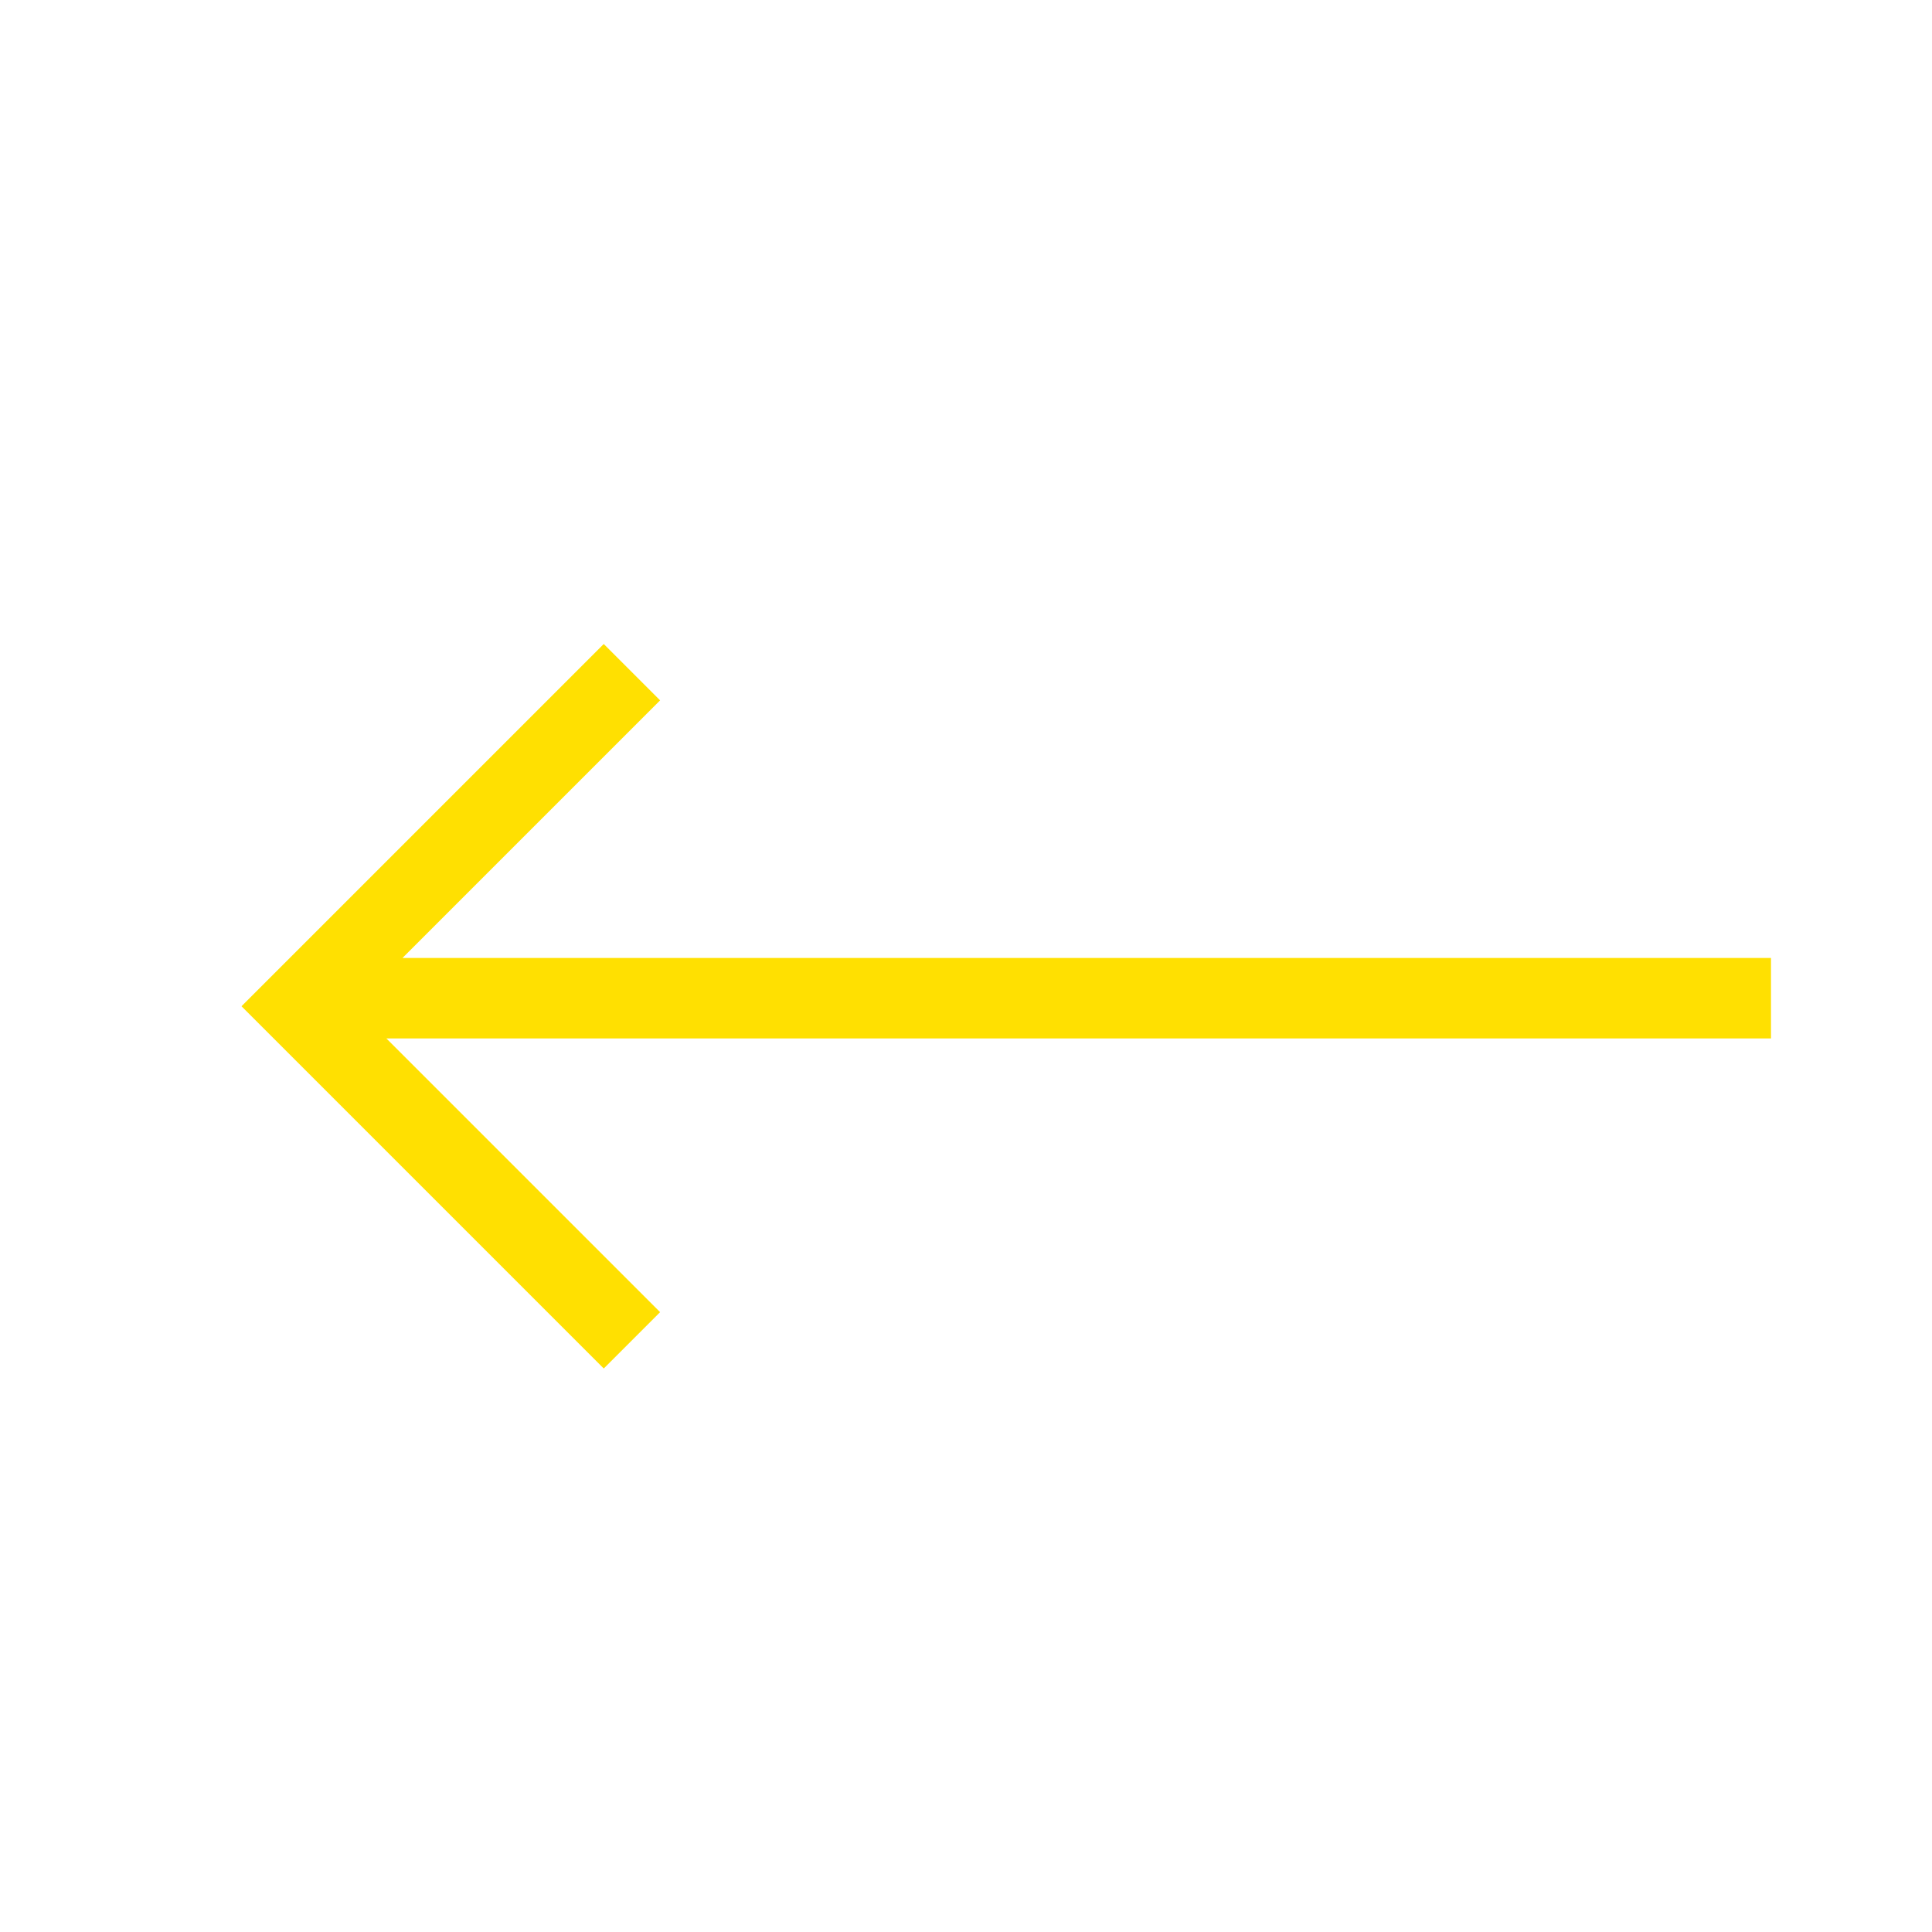 <?xml version="1.0" standalone="no"?><!DOCTYPE svg PUBLIC "-//W3C//DTD SVG 1.1//EN" "http://www.w3.org/Graphics/SVG/1.1/DTD/svg11.dtd"><svg t="1683532424199" class="icon" viewBox="0 0 1024 1024" version="1.1" xmlns="http://www.w3.org/2000/svg" p-id="6284" width="48" height="48" xmlns:xlink="http://www.w3.org/1999/xlink"><path d="M213.333 507.733h725.333v42.667H204.8l145.067 145.067-29.867 29.867L128 533.333 320 341.333l29.867 29.867L213.333 507.733z" fill="#ffe001" p-id="6285"></path></svg>